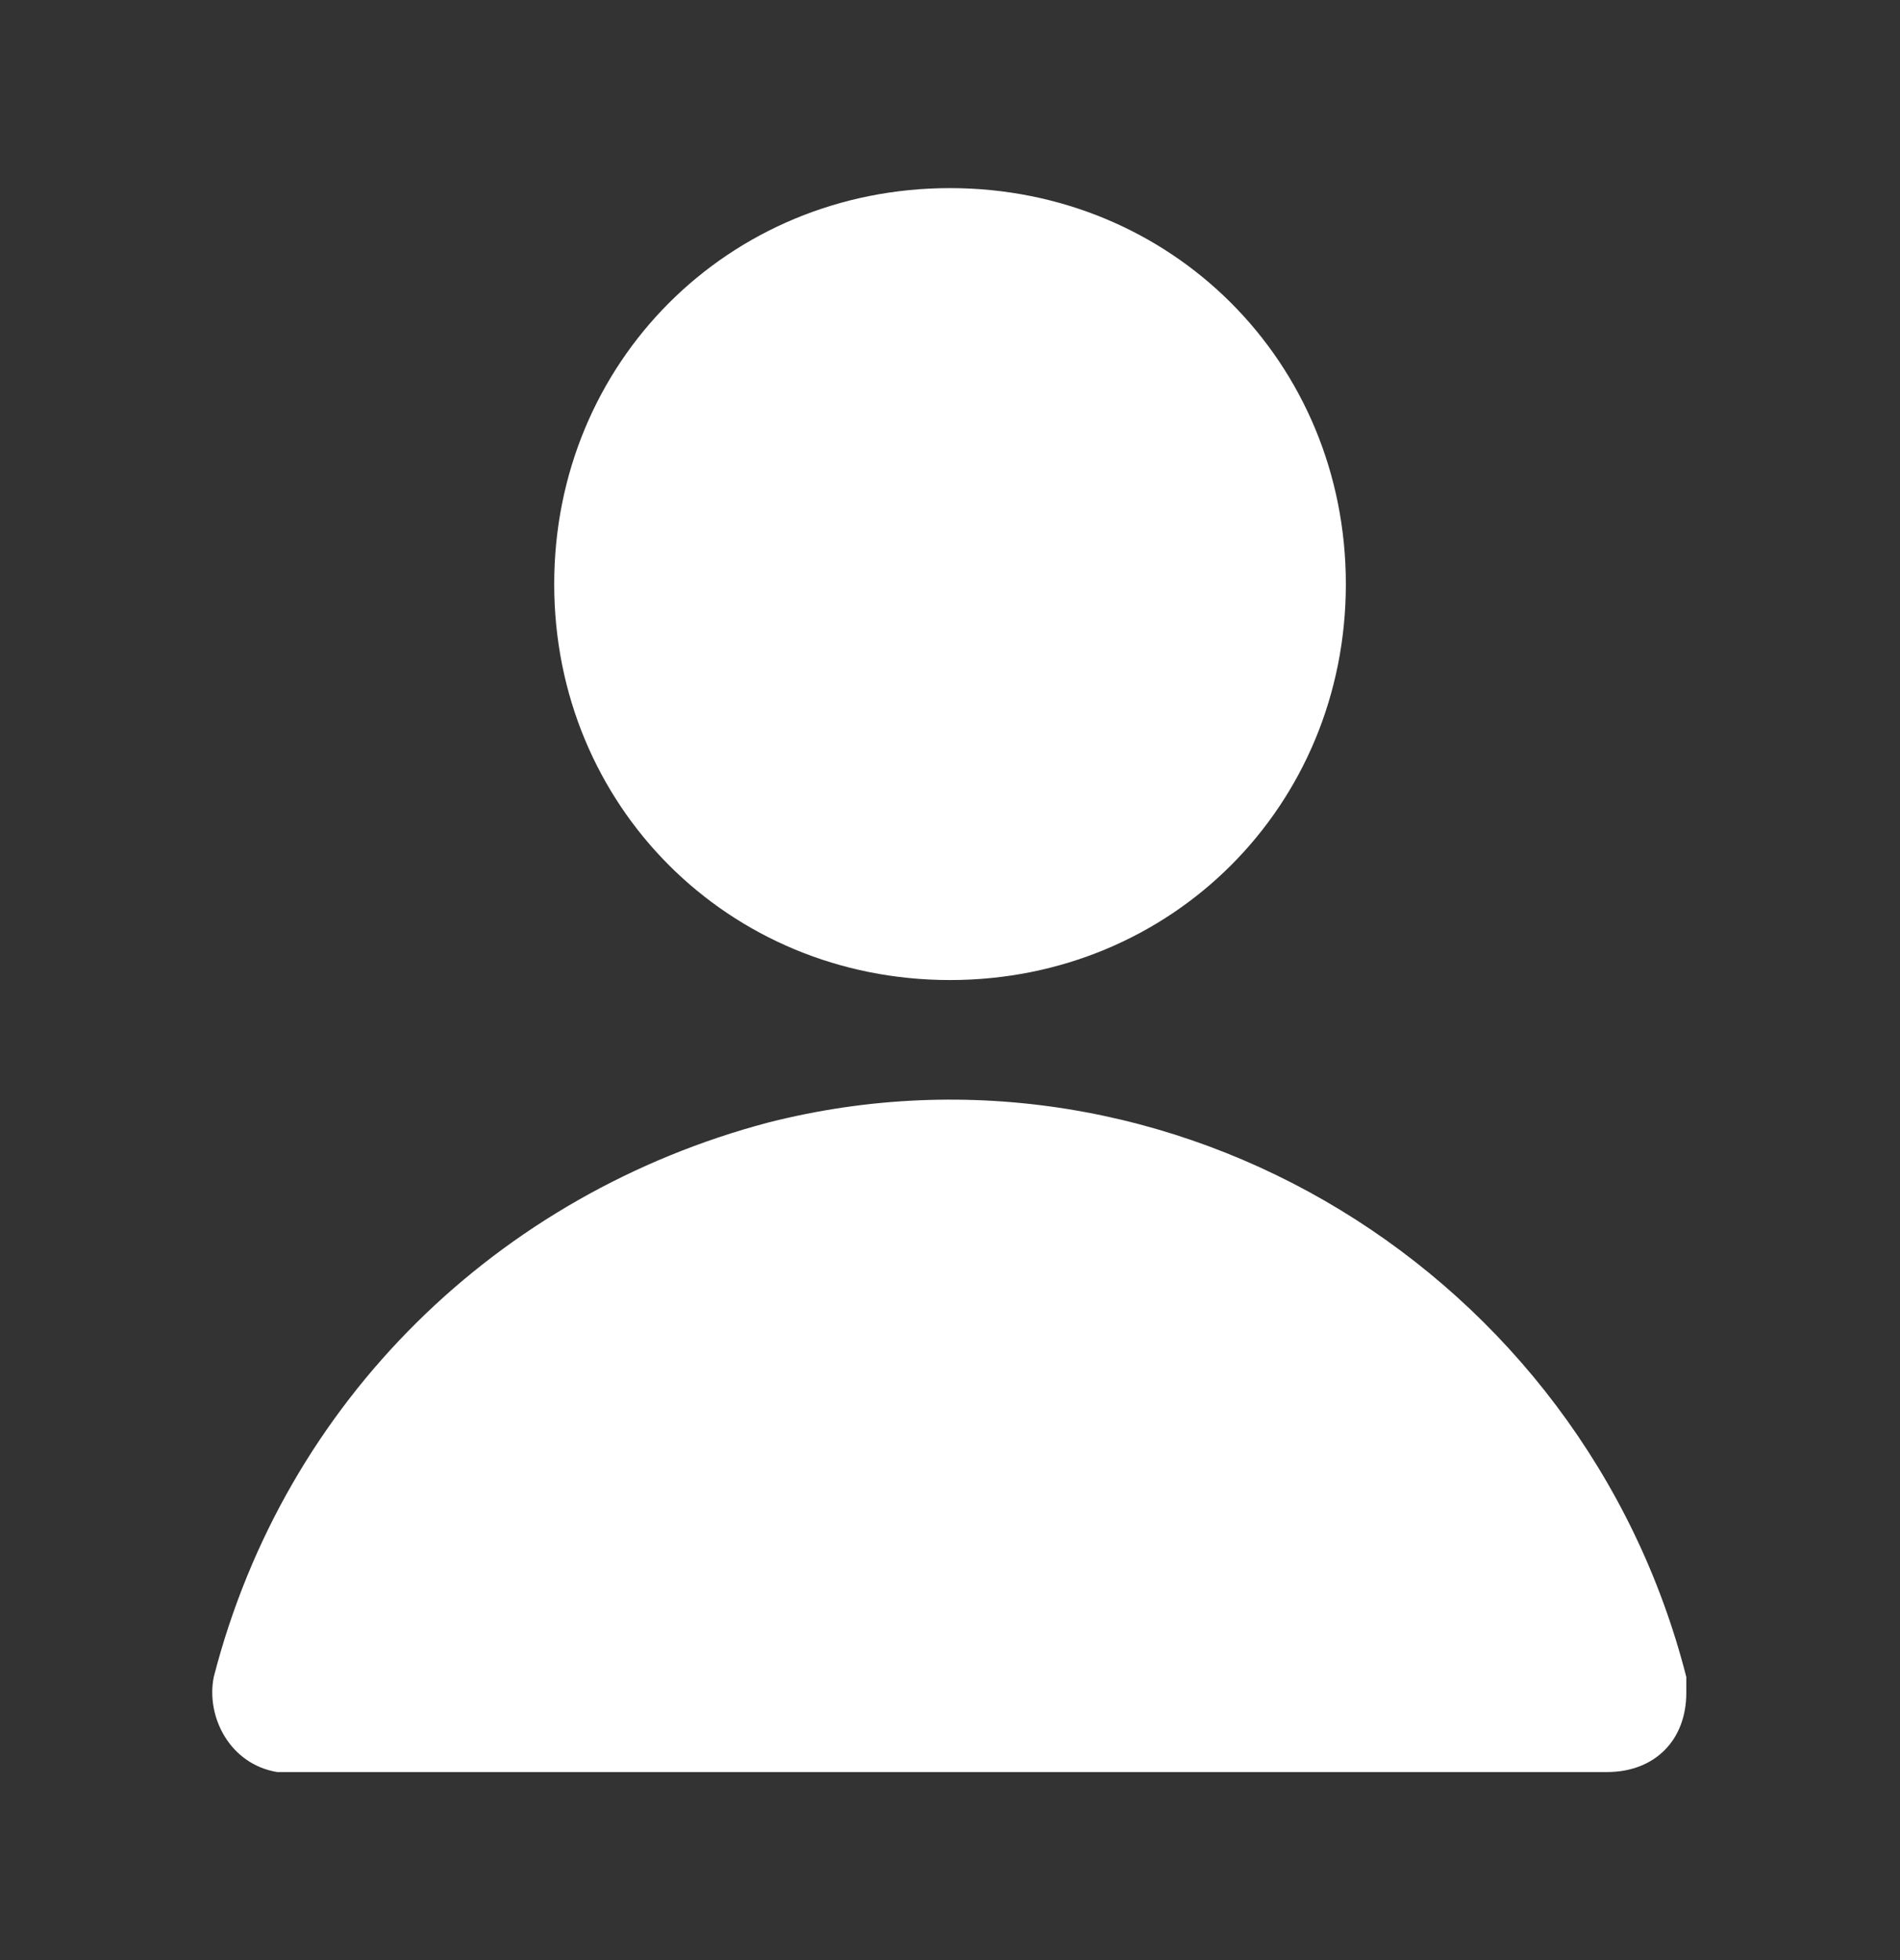 <svg width="32" height="33" viewBox="0 0 32 33" fill="none" xmlns="http://www.w3.org/2000/svg">
<rect x="0" y="0" width="32" height="33" fill="#333333" stroke="none"/>
<path d="M16 16.5C19.734 16.5 22.667 13.567 22.667 9.834C22.667 6.1 19.734 3.167 16 3.167C12.267 3.167 9.334 6.1 9.334 9.834C9.334 13.567 12.267 16.5 16 16.5ZM28.401 28.234C26.667 21.434 19.734 17.167 12.934 18.9C8.4 20.1 4.8 23.567 3.6 28.234C3.467 28.9 3.867 29.7 4.667 29.834H4.934H27.067C27.867 29.834 28.401 29.3 28.401 28.5C28.401 28.367 28.401 28.234 28.401 28.234Z" fill="white"/>
</svg>
